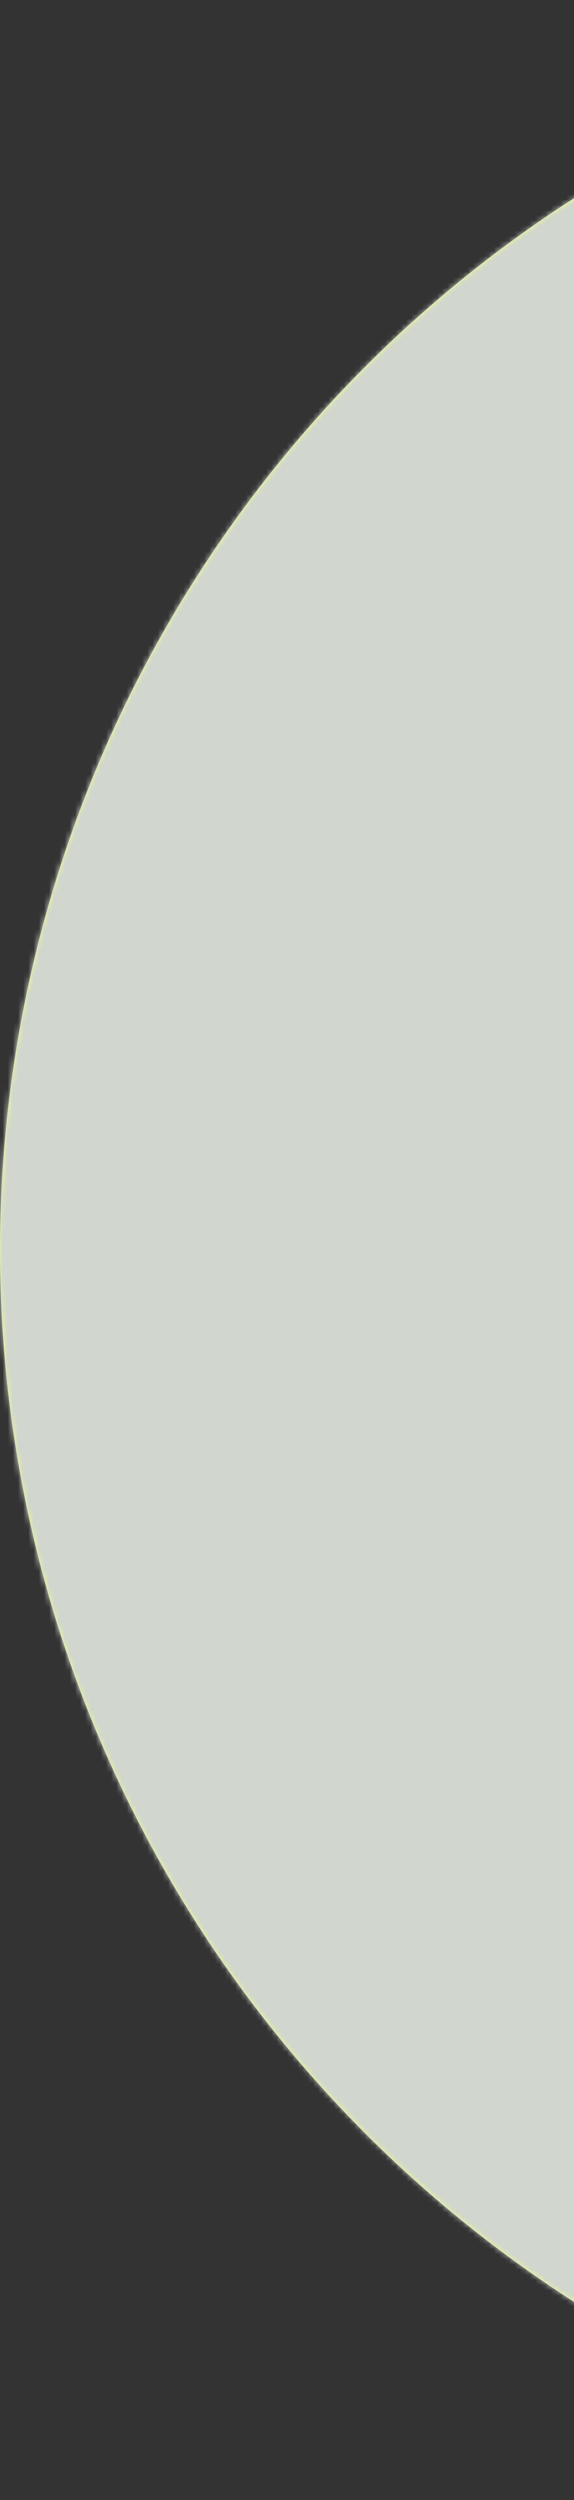 <svg width="111" height="483" viewBox="0 0 111 483" fill="none" xmlns="http://www.w3.org/2000/svg">
<rect x="0" y="0" width="111" height="483" fill="#333333" stroke="none"/>
<g clip-path="url(#clip0_1697_7184)">
<circle cx="241.5" cy="241.5" r="241.5" fill="#ECFD90"/>
<mask id="mask0_1697_7184" style="mask-type:alpha" maskUnits="userSpaceOnUse" x="0" y="0" width="483" height="483">
<circle cx="241.5" cy="241.5" r="241.5" fill="#D1D6CE"/>
</mask>
<g mask="url(#mask0_1697_7184)">
<rect x="-18" y="18" width="129" height="446" fill="#D1D6CE"/>
</g>
</g>
<defs>
<clipPath id="clip0_1697_7184">
<rect width="111" height="483" fill="white"/>
</clipPath>
</defs>
</svg>
